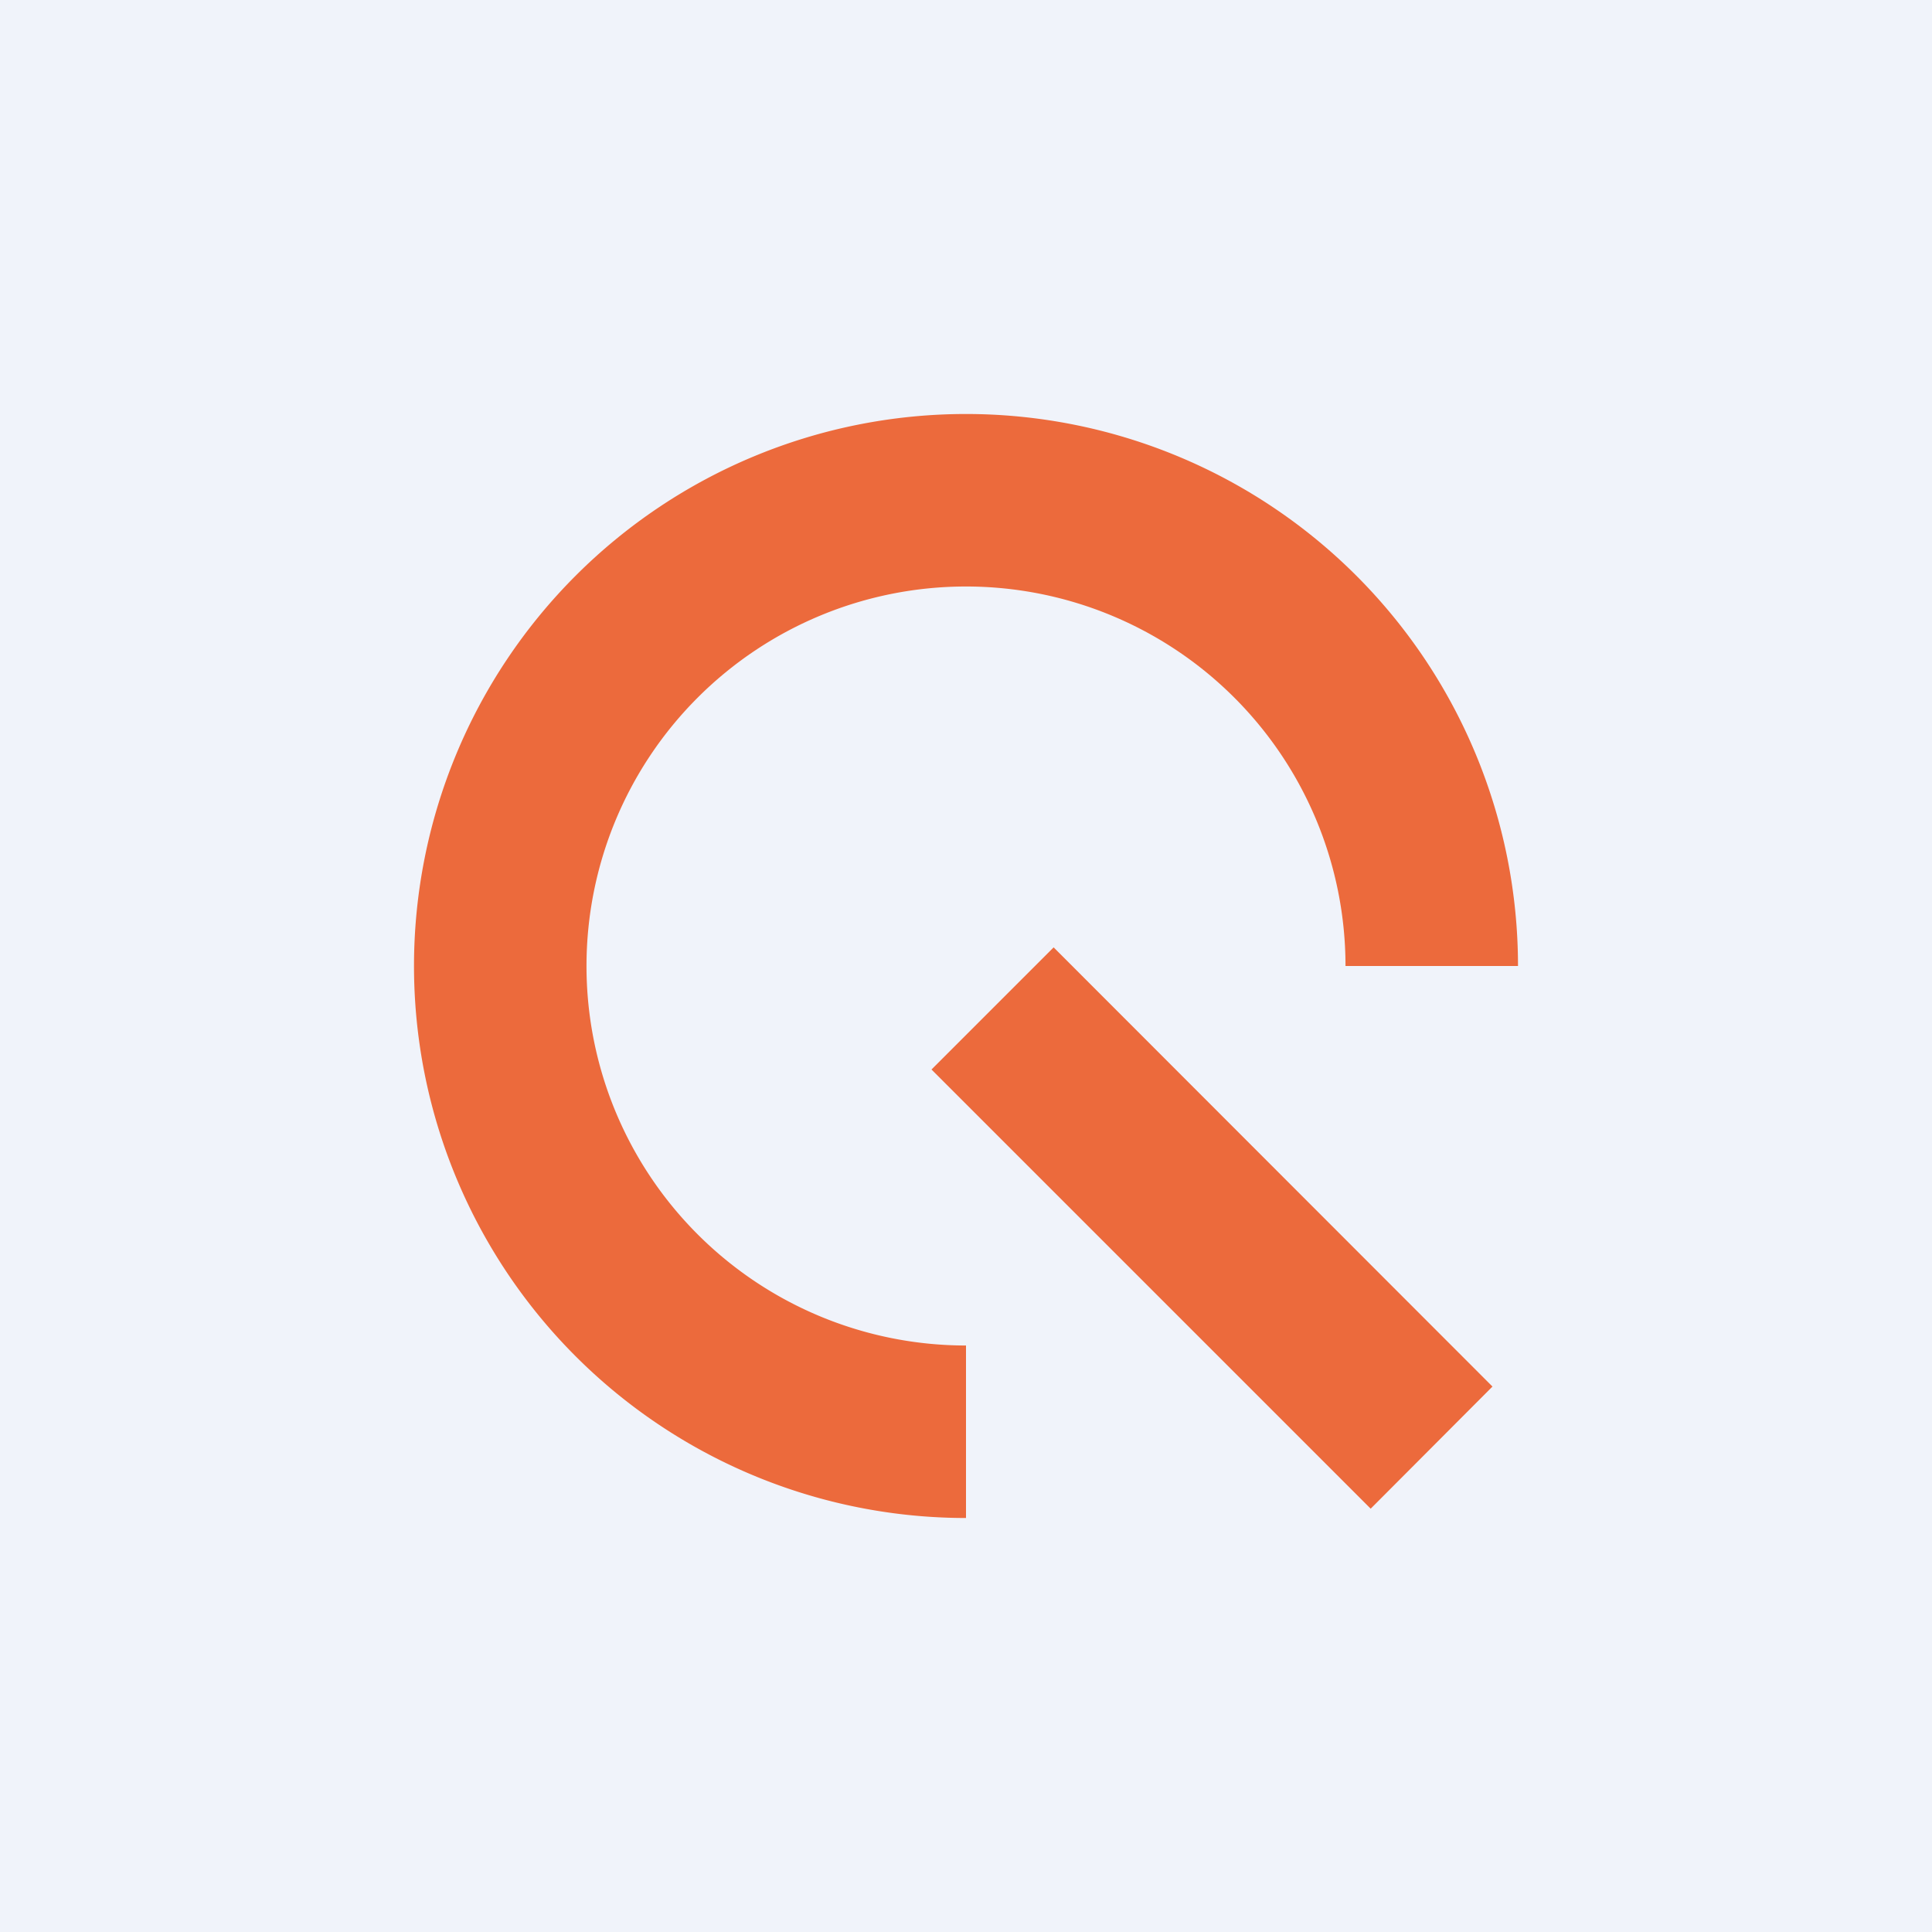 <svg xmlns="http://www.w3.org/2000/svg" width="56" height="56" viewBox="0 0 56 56"><path fill="#F0F3FA" d="M0 0h56v56H0z"/><path d="M12 28a16 16 0 0 0 16 16v-5a11 11 0 1 1 11-11h5a16 16 0 0 0-32 0Zm18.54-.54L27 31l12.73 12.73 3.53-3.54-12.72-12.73Z" fill="#EC6A3C"/></svg>